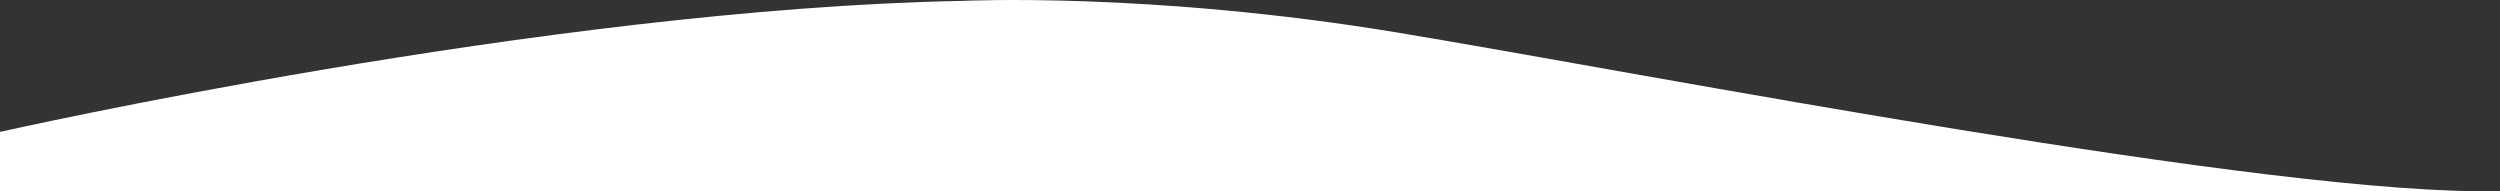 <?xml version="1.0" encoding="UTF-8"?>
<svg id="_レイヤー_1" data-name="レイヤー 1" xmlns="http://www.w3.org/2000/svg" viewBox="0 0 1440 110.16">
  <rect x="0" y="0" width="1440" height="110.16" fill="#333333" stroke="none"/>
  <defs>
    <style>
      <!-- .cls-1 {
        fill: #f2f2f2;
        stroke-width: 0px;
      } -->
       .cls-1 {
        fill: #fff;
        stroke-width: 0px;
      }
    </style>
  </defs>
  <path id="wave-1" class="cls-1" d="M0,75.98S314.31,5.02,554.2.52c0,0,108.4-5.35,251.15,18.3,142.75,23.65,505.71,94.6,634.65,91.23H0v-34.07Z"/>
</svg>